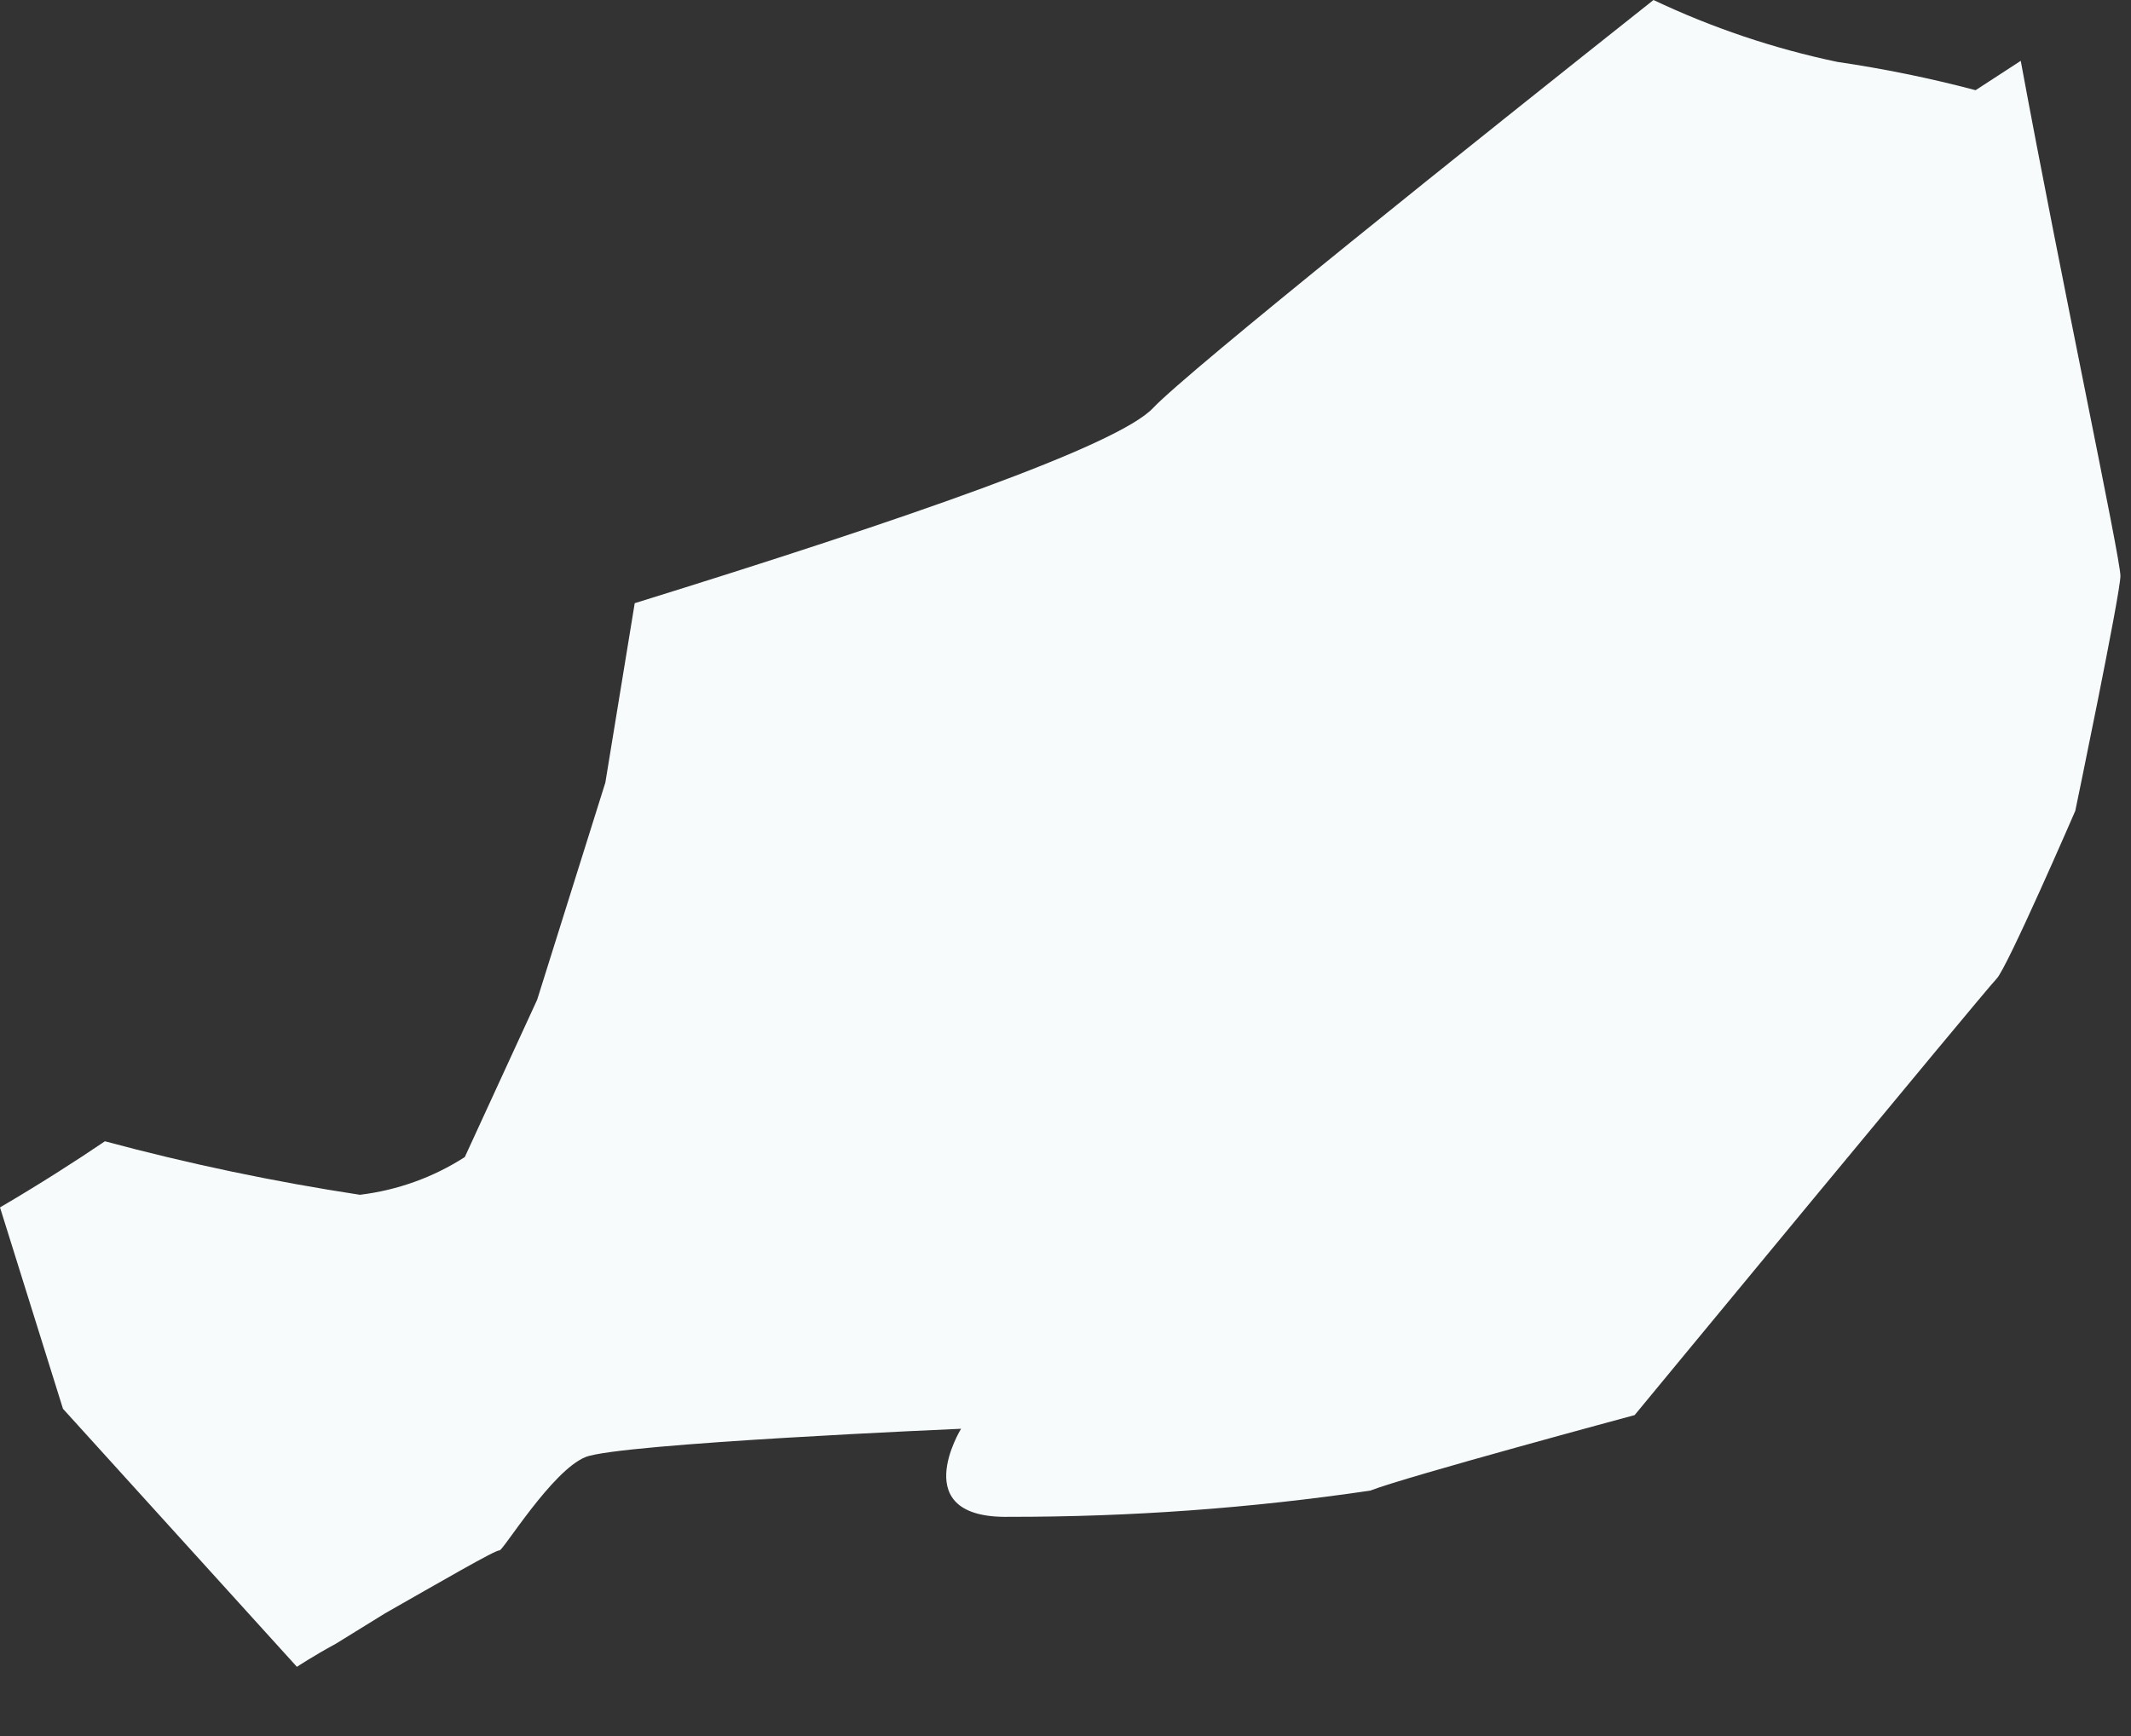 <?xml version="1.0" encoding="utf-8"?>
<svg xmlns="http://www.w3.org/2000/svg" fill="none" height="100%" overflow="visible" preserveAspectRatio="none" style="display: block;" viewBox="0 0 27 22" width="100%">
<rect x="0" y="0" width="27" height="22" fill="#333333" stroke="none"/>
<path d="M25.603 0.771L25.031 1.143C24.454 0.99 23.868 0.871 23.277 0.784C22.473 0.615 21.692 0.352 20.95 0C18.704 1.781 15.061 4.693 14.609 5.171C14.157 5.65 11.472 6.58 8.042 7.644L7.67 9.917L6.806 12.669L5.889 14.663C5.488 14.921 5.033 15.084 4.56 15.141C3.471 14.975 2.393 14.749 1.329 14.463C0.957 14.716 0.479 15.021 0 15.301L0.798 17.853L3.762 21.123C3.762 21.123 3.961 20.99 4.254 20.831L4.879 20.445C5.557 20.06 6.288 19.634 6.328 19.648C6.368 19.661 6.992 18.637 7.418 18.465C7.843 18.292 12.177 18.106 12.177 18.106C12.177 18.106 11.472 19.249 12.788 19.222C14.319 19.224 15.847 19.113 17.361 18.89C17.8 18.717 20.711 17.933 20.711 17.933C20.711 17.933 25.164 12.536 25.297 12.403C25.43 12.27 26.294 10.276 26.294 10.276C26.294 10.276 26.866 7.524 26.866 7.298C26.866 7.072 26.108 3.509 25.603 0.771Z" fill="#F7FBFC" id="Vector"/>
</svg>